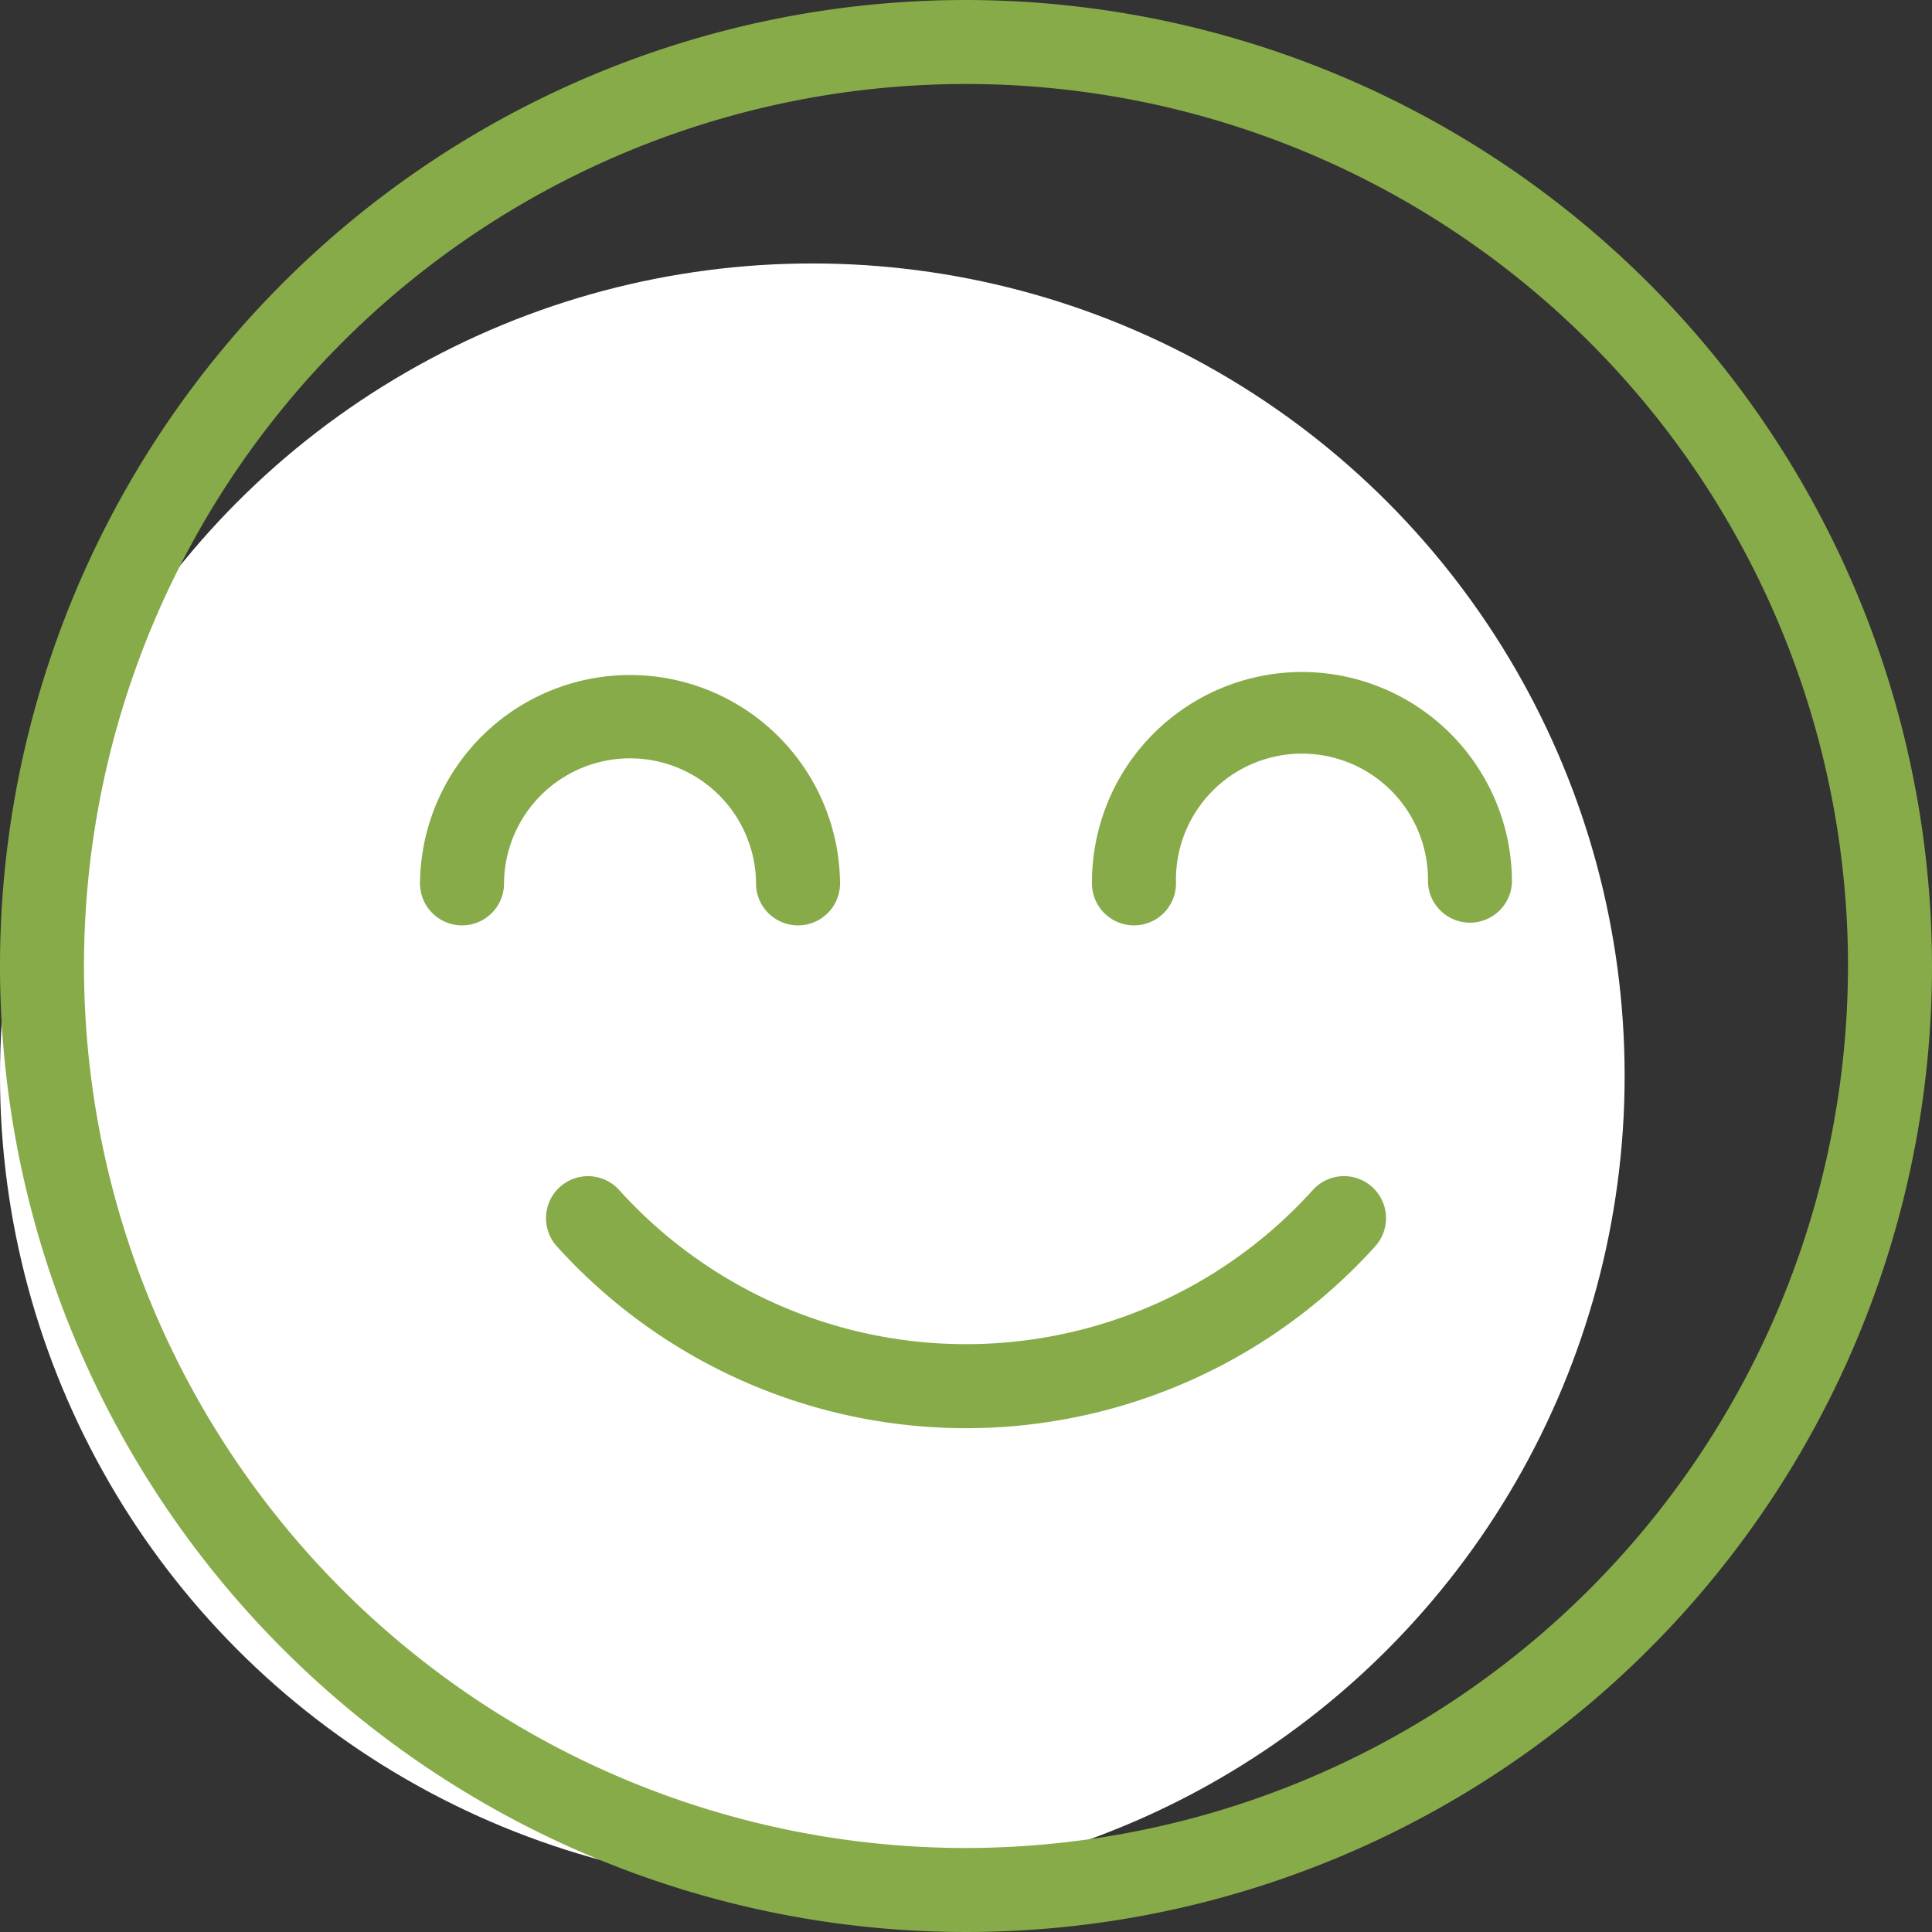 <svg xmlns="http://www.w3.org/2000/svg" id="Group_7913" width="44" height="44" data-name="Group 7913" viewBox="0 0 44 44">
    <rect x="0" y="0" width="44" height="44" fill="#333333" stroke="none"/>
    <defs>
        <style>
            .cls-1,.cls-4{fill:#87AB49}.cls-1{stroke:#707070}.cls-2{fill:#ffffff}.cls-3{clip-path:url(#clip-path)}
        </style>
        <clipPath id="clip-path">
            <path id="Rectangle_9785" d="M0 0h44v44H0z" class="cls-1" data-name="Rectangle 9785"/>
        </clipPath>
    </defs>
    <circle id="Ellipse_3252" cx="18.5" cy="18.5" r="18.5" class="cls-2" data-name="Ellipse 3252" transform="translate(0 6)"/>
    <g id="Mask_Group_34" class="cls-3" data-name="Mask Group 34">
        <g id="_001-smile" data-name="001-smile">
            <g id="Group_7892" data-name="Group 7892">
                <g id="Group_7891" data-name="Group 7891">
                    <path id="Path_50132" d="M33.508 31.9a.956.956 0 0 0-1.351.075 10.641 10.641 0 0 1-15.792 0 .956.956 0 1 0-1.425 1.276 12.554 12.554 0 0 0 18.643 0 .957.957 0 0 0-.075-1.351z" class="cls-4" data-name="Path 50132" transform="translate(-2.261 -4.87)"/>
                    <path id="Path_50133" d="M22 0a22 22 0 1 0 22 22A22.025 22.025 0 0 0 22 0zm0 42.087A20.087 20.087 0 1 1 42.087 22 20.109 20.109 0 0 1 22 42.087z" class="cls-4" data-name="Path 50133"/>
                    <path id="Path_50134" d="M34.174 18.087a4.788 4.788 0 0 0-4.783 4.783.957.957 0 1 0 1.913 0 2.87 2.87 0 1 1 5.739 0 .957.957 0 0 0 1.913 0 4.788 4.788 0 0 0-4.782-4.783z" class="cls-4" data-name="Path 50134" transform="translate(-4.522 -2.783)"/>
                    <path id="Path_50135" d="M18.957 22.87a.957.957 0 1 0 1.913 0 4.783 4.783 0 0 0-9.565 0 .957.957 0 1 0 1.913 0 2.87 2.87 0 0 1 5.739 0z" class="cls-4" data-name="Path 50135" transform="translate(-1.739 -2.783)"/>
                </g>
            </g>
        </g>
    </g>
</svg>
